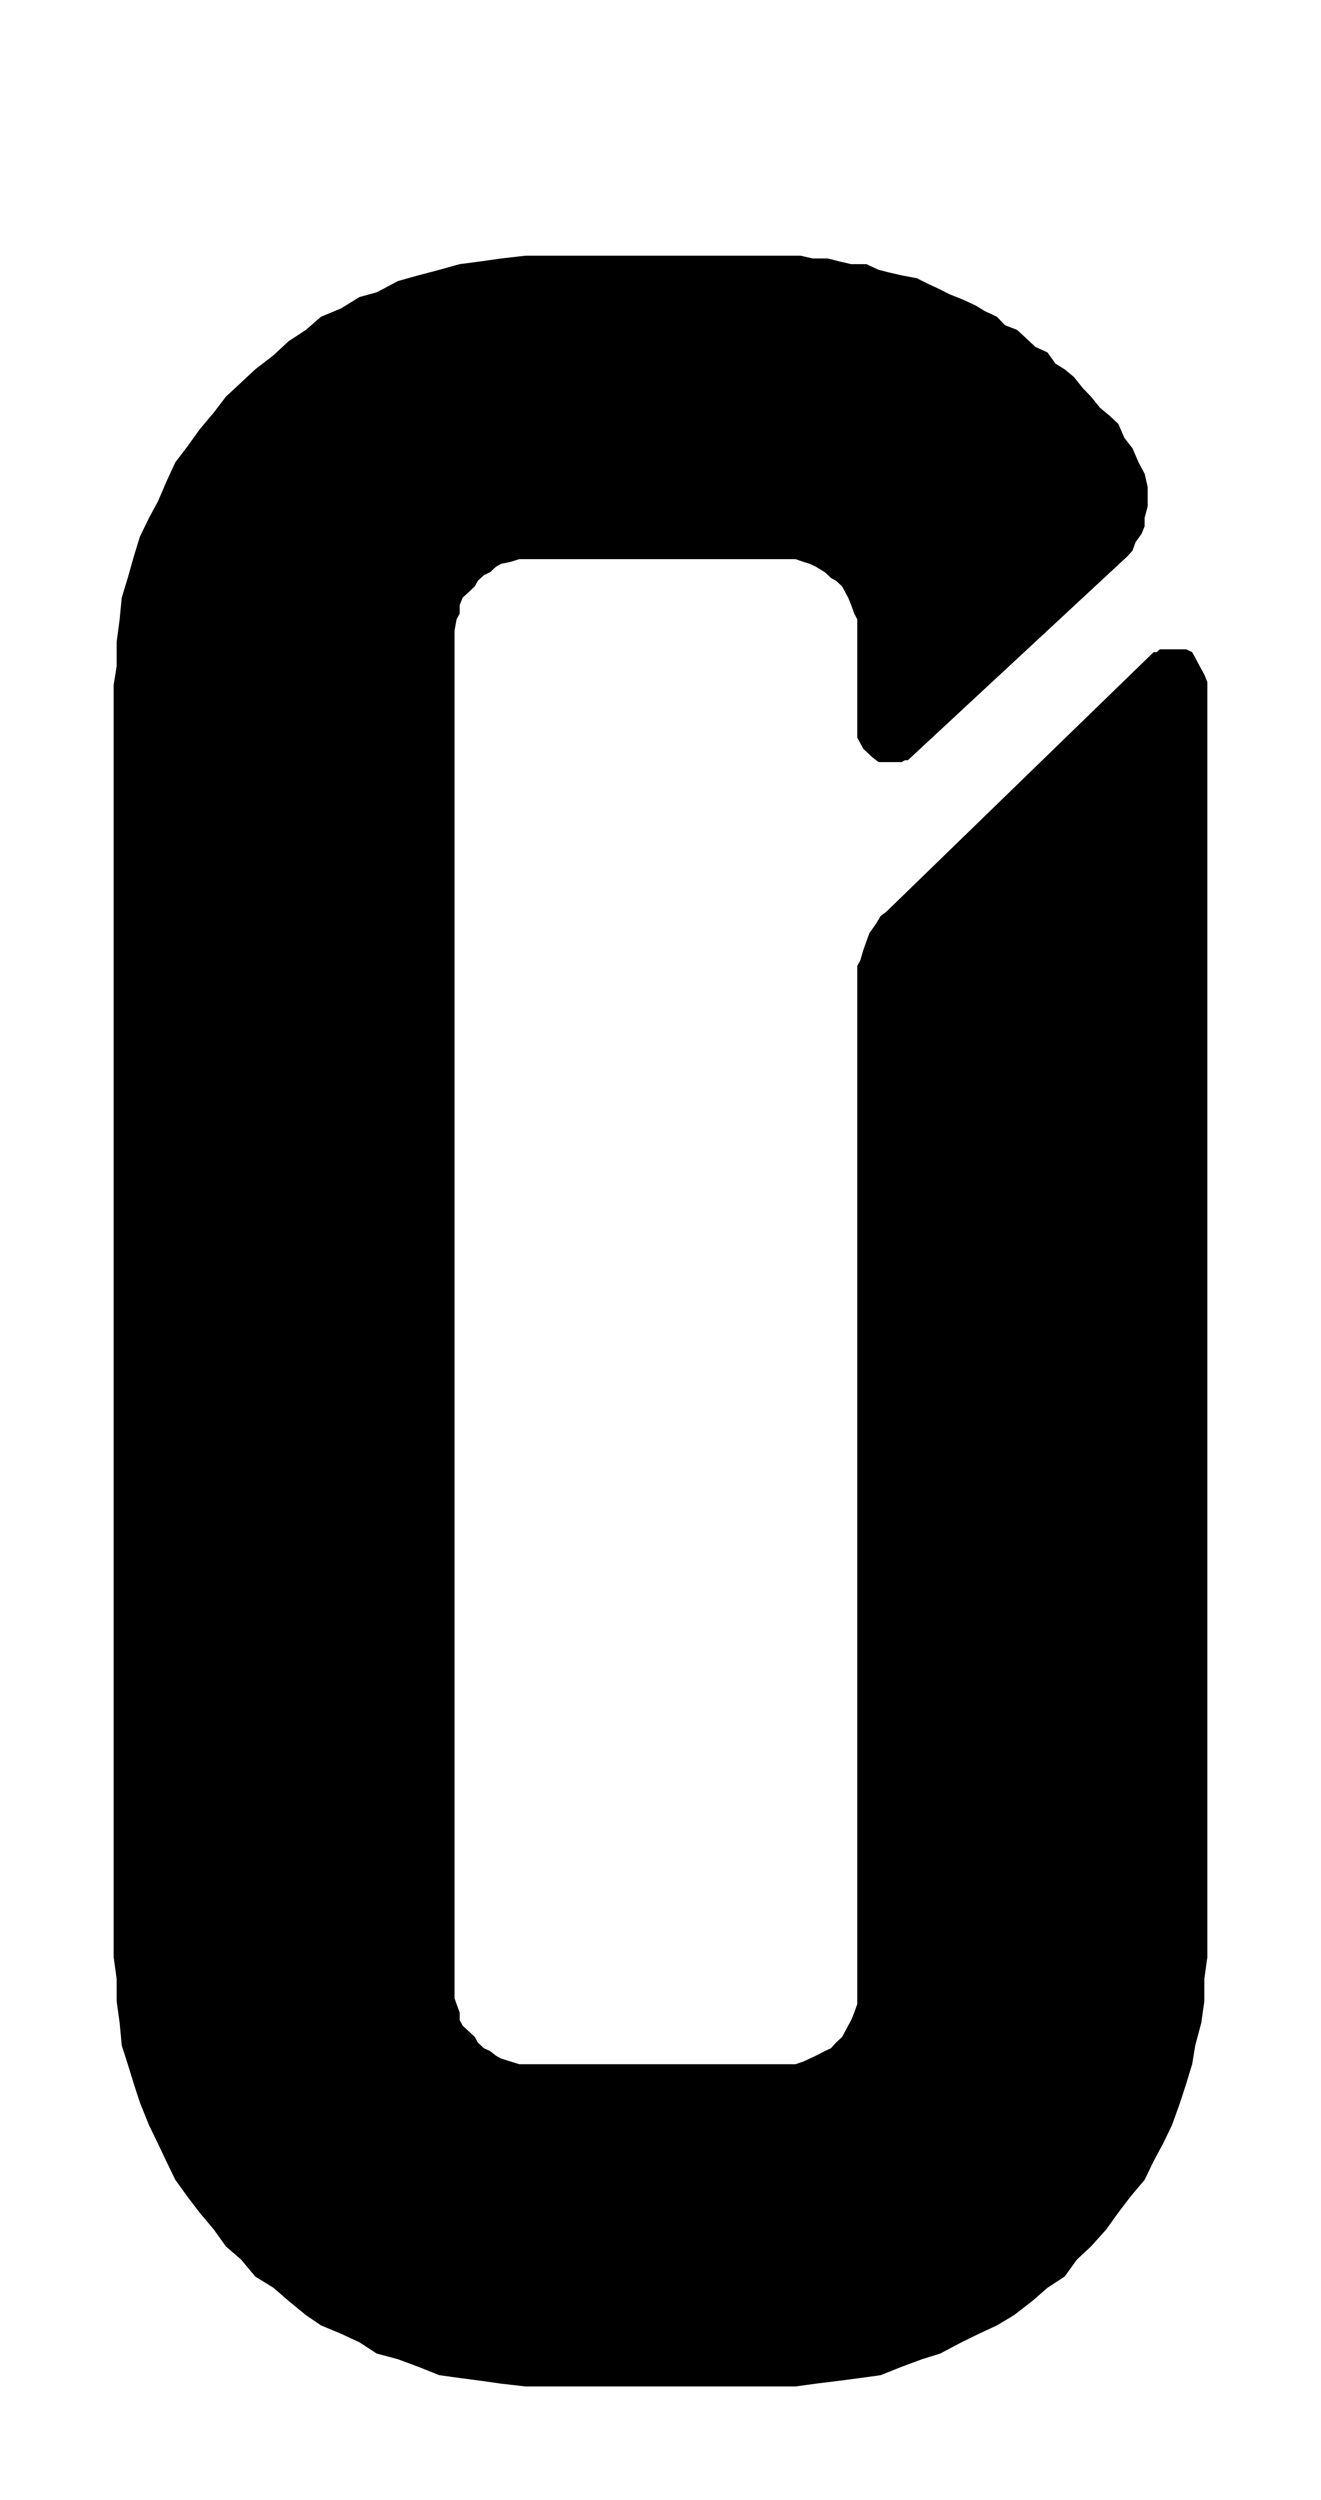 <?xml version="1.0" encoding="UTF-8"?>
<!DOCTYPE svg PUBLIC "-//W3C//DTD SVG 1.1//EN" "http://www.w3.org/Graphics/SVG/1.1/DTD/svg11.dtd">
<!-- Creator: CorelDRAW 2018 (64 Bit) -->
<svg xmlns="http://www.w3.org/2000/svg" xml:space="preserve" width="46.5" height="88" version="1.1" style="shape-rendering:geometricPrecision; text-rendering:geometricPrecision; image-rendering:optimizeQuality; fill-rule:evenodd; clip-rule:evenodd"
viewBox="0 0 4650 8800"
 xmlns:xlink="http://www.w3.org/1999/xlink">
 <defs>
  <style type="text/css">
   <![CDATA[
    .fil0 {fill:black;fill-rule:nonzero}
   ]]>
  </style>
 </defs>
 <g id="Ebene_x0020_1">
  <polygon class="fil0" points="752.59,7847.65 702.62,7788.12 659.96,7732.11 617.06,7672.59 585,7606.27 556.74,7546.75 524.68,7480.66 492.63,7401.22 471.17,7335.13 449.72,7265.77 428.52,7199.68 421.2,7120.24 410.6,7044.08 410.6,6964.87 400,6888.7 400,2411.3 410.6,2344.98 410.6,2259.21 421.2,2179.76 428.52,2103.6 449.72,2034.23 471.17,1958.07 492.63,1888.7 524.68,1822.62 556.74,1763.1 585,1697.01 617.06,1627.41 659.96,1571.17 702.62,1511.64 752.59,1452.12 795.25,1396.11 848.75,1346.43 898.48,1300.03 962.58,1250.58 1016.09,1200.9 1076.67,1161.3 1129.92,1114.9 1201.35,1085.13 1265.45,1045.53 1326.03,1028.89 1400.74,989.29 1471.91,969.37 1546.62,949.68 1618.05,929.76 1692.76,919.92 1763.93,909.84 1849.49,900 1920.67,900 2725.55,900 2768.45,900 2818.18,900 2860.83,909.84 2914.34,909.84 2953.46,919.92 2996.36,929.76 3049.62,929.76 3092.53,949.68 3131.65,959.52 3174.3,969.37 3227.81,979.44 3266.93,999.13 3309.58,1019.05 3341.64,1035.45 3391.61,1055.37 3434.27,1075.29 3466.32,1094.98 3509.23,1114.9 3537.75,1144.66 3580.4,1161.3 3612.46,1191.06 3644.51,1220.82 3687.16,1240.5 3715.68,1280.34 3747.74,1300.03 3779.79,1326.51 3811.85,1366.35 3840.37,1396.11 3872.42,1435.71 3904.47,1462.2 3936.53,1491.96 3957.98,1541.4 3986.5,1577.96 4007.7,1627.41 4029.16,1667.25 4039.76,1713.41 4039.76,1743.18 4039.76,1783.01 4029.16,1822.62 4029.16,1852.38 4018.56,1878.86 3997.1,1908.62 3986.5,1938.39 3968.58,1958.07 3947.13,1977.99 3217.21,2655.95 3195.76,2675.87 3185.15,2675.87 3174.3,2682.43 3163.7,2682.43 3142.25,2682.43 3131.65,2682.43 3110.19,2682.43 3092.53,2682.43 3071.07,2665.79 3060.47,2655.95 3039.02,2636.03 3028.42,2616.35 3017.57,2596.43 3017.57,2566.67 3017.57,2239.29 3017.57,2219.37 3017.57,2179.76 3006.97,2159.84 2996.36,2130.08 2985.51,2103.6 2974.91,2083.91 2964.31,2064 2942.86,2044.08 2924.94,2034.23 2903.74,2014.31 2871.68,1994.63 2850.23,1984.55 2828.78,1977.99 2800.51,1968.15 2779.05,1968.15 2747,1968.15 1881.55,1968.15 1849.49,1968.15 1828.04,1968.15 1795.98,1977.99 1763.93,1984.55 1746.26,1994.63 1724.81,2014.31 1703.36,2024.39 1682.16,2044.08 1671.3,2064 1650.1,2083.91 1628.65,2103.6 1618.05,2130.08 1618.05,2159.84 1607.19,2179.76 1600.13,2219.37 1600.13,2239.29 1600.13,6994.63 1600.13,7034.23 1607.19,7054.15 1618.05,7083.91 1618.05,7110.4 1628.65,7130.08 1650.1,7150 1671.3,7169.92 1682.16,7189.6 1703.36,7209.52 1724.81,7219.37 1746.26,7236 1763.93,7245.85 1795.98,7255.92 1828.04,7265.77 1849.49,7265.77 1881.55,7265.77 2747,7265.77 2779.05,7265.77 2800.51,7265.77 2828.78,7255.92 2850.23,7245.85 2871.68,7236 2903.74,7219.37 2924.94,7209.52 2942.86,7189.6 2964.31,7169.92 2974.91,7150 2985.51,7130.08 2996.36,7110.4 3006.97,7083.91 3017.57,7054.15 3017.57,7034.23 3017.57,6994.63 3017.57,3439.6 3017.57,3400 3028.42,3380.08 3039.02,3343.76 3049.62,3314 3060.47,3284.23 3081.67,3254.47 3099.59,3224.71 3121.05,3208.07 4050.61,2305.37 4061.21,2295.53 4071.81,2295.53 4082.66,2285.45 4093.26,2285.45 4103.86,2285.45 4114.72,2285.45 4135.92,2285.45 4153.84,2285.45 4175.29,2285.45 4196.49,2295.53 4207.35,2315.21 4217.95,2335.13 4228.55,2355.05 4239.4,2374.74 4250,2401.22 4250,6888.7 4239.4,6964.87 4239.4,7044.08 4228.55,7120.24 4207.35,7199.68 4196.49,7265.77 4175.29,7335.13 4153.84,7401.22 4125.32,7480.66 4093.26,7546.75 4061.21,7606.27 4029.16,7672.59 3979.18,7732.11 3936.53,7788.12 3893.87,7847.65 3840.37,7907.17 3790.65,7953.57 3747.74,8013.1 3687.16,8052.7 3633.91,8099.1 3569.8,8148.78 3509.23,8185.1 3445.12,8214.87 3384.55,8244.63 3309.58,8284.23 3245.48,8304.15 3174.3,8330.63 3099.59,8360.4 3028.42,8370.24 2953.46,8380.08 2871.68,8390.16 2800.51,8400 2725.55,8400 1920.67,8400 1849.49,8400 1763.93,8390.16 1692.76,8380.08 1618.05,8370.24 1546.62,8360.4 1471.91,8330.63 1400.74,8304.15 1326.03,8284.23 1265.45,8244.63 1201.35,8214.87 1129.92,8185.1 1076.67,8148.78 1016.09,8099.1 962.58,8052.7 898.48,8013.1 848.75,7953.57 795.25,7907.17 "/>
 </g>
</svg>
